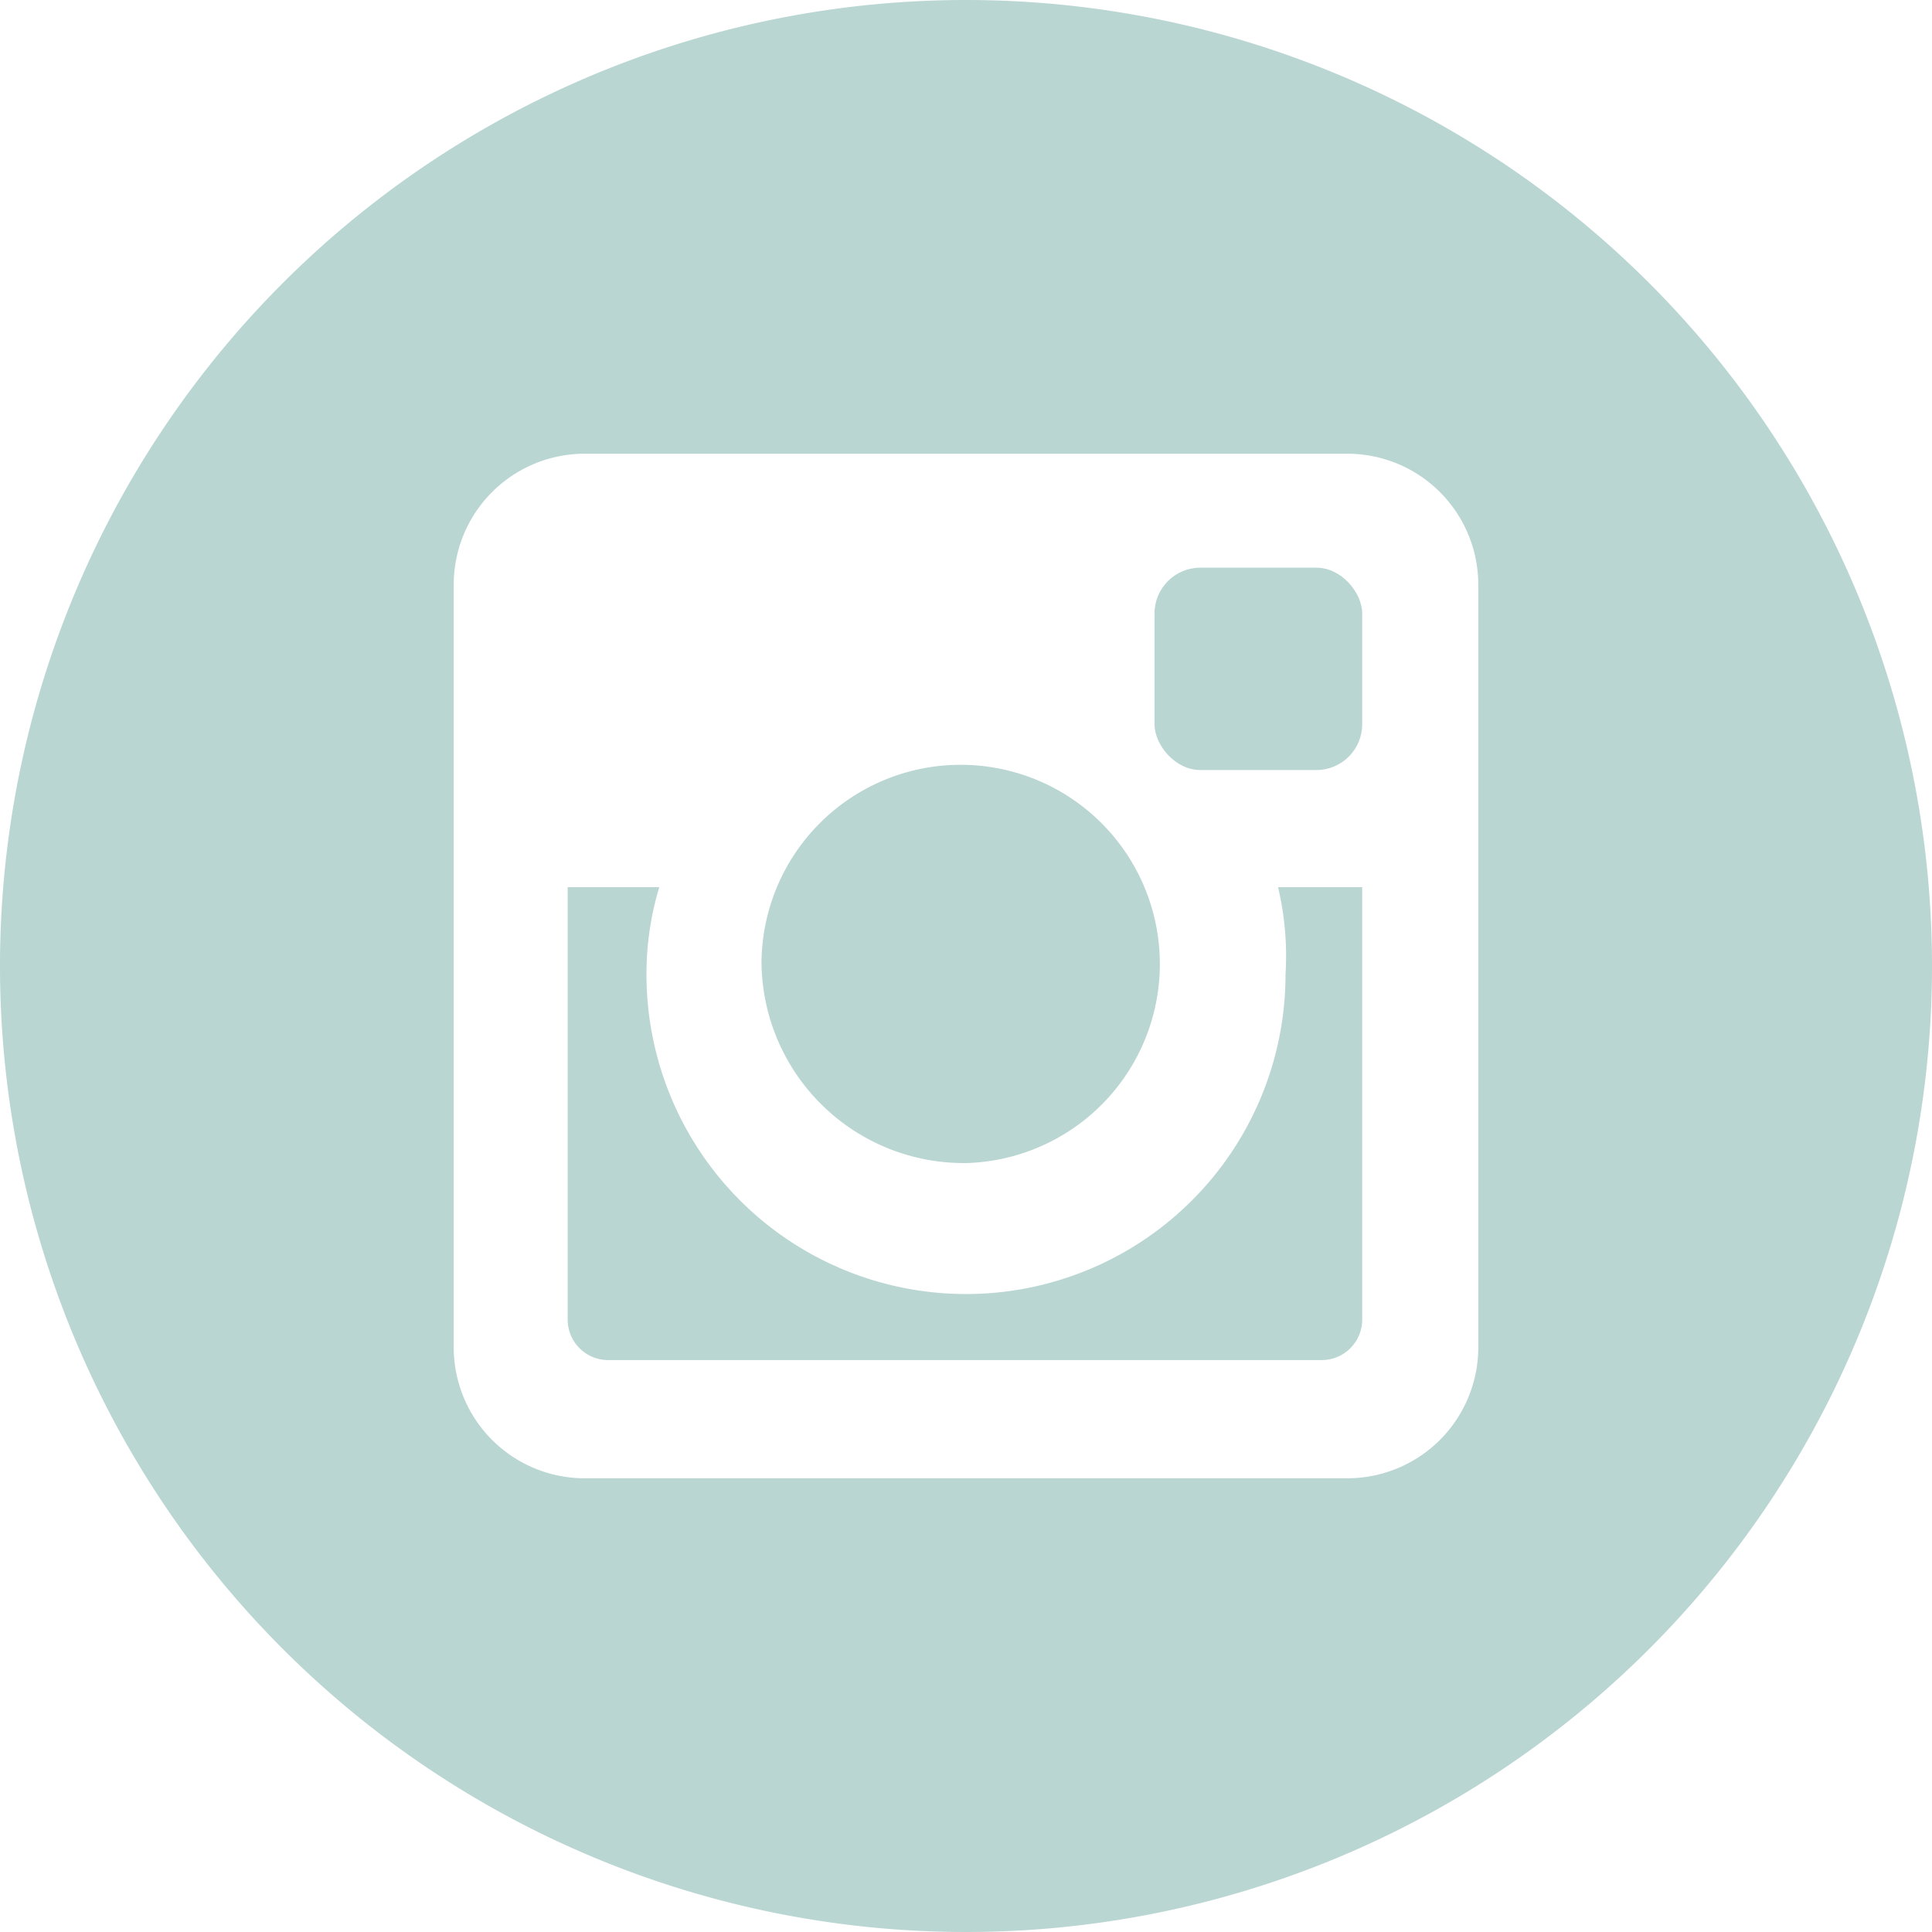 <svg xmlns="http://www.w3.org/2000/svg" viewBox="0 0 18.14 18.14"><defs><style>.cls-1{fill:#b9d6d2;}</style></defs><g id="Layer_2" data-name="Layer 2"><g id="Text"><path class="cls-1" d="M9.08,10.92A1.87,1.87,0,1,0,7.15,9.05,1.9,1.9,0,0,0,9.08,10.92Z"/><path class="cls-1" d="M12.07,9.15a3,3,0,0,1-6,0,2.81,2.81,0,0,1,.12-.82H5.33v4.06a.38.38,0,0,0,.38.38h6.7a.38.38,0,0,0,.38-.38V8.33H12A2.81,2.81,0,0,1,12.07,9.15Z"/><path class="cls-1" d="M9.07,0a9.07,9.07,0,1,0,9.07,9.07A9.07,9.07,0,0,0,9.07,0Zm4.81,12.65a1.23,1.23,0,0,1-1.23,1.23H5.49a1.23,1.23,0,0,1-1.23-1.23V5.49A1.23,1.23,0,0,1,5.49,4.26h7.16a1.23,1.23,0,0,1,1.23,1.23Z"/><rect class="cls-1" x="10.84" y="5.33" width="1.95" height="1.9" rx="0.43"/></g></g></svg>
